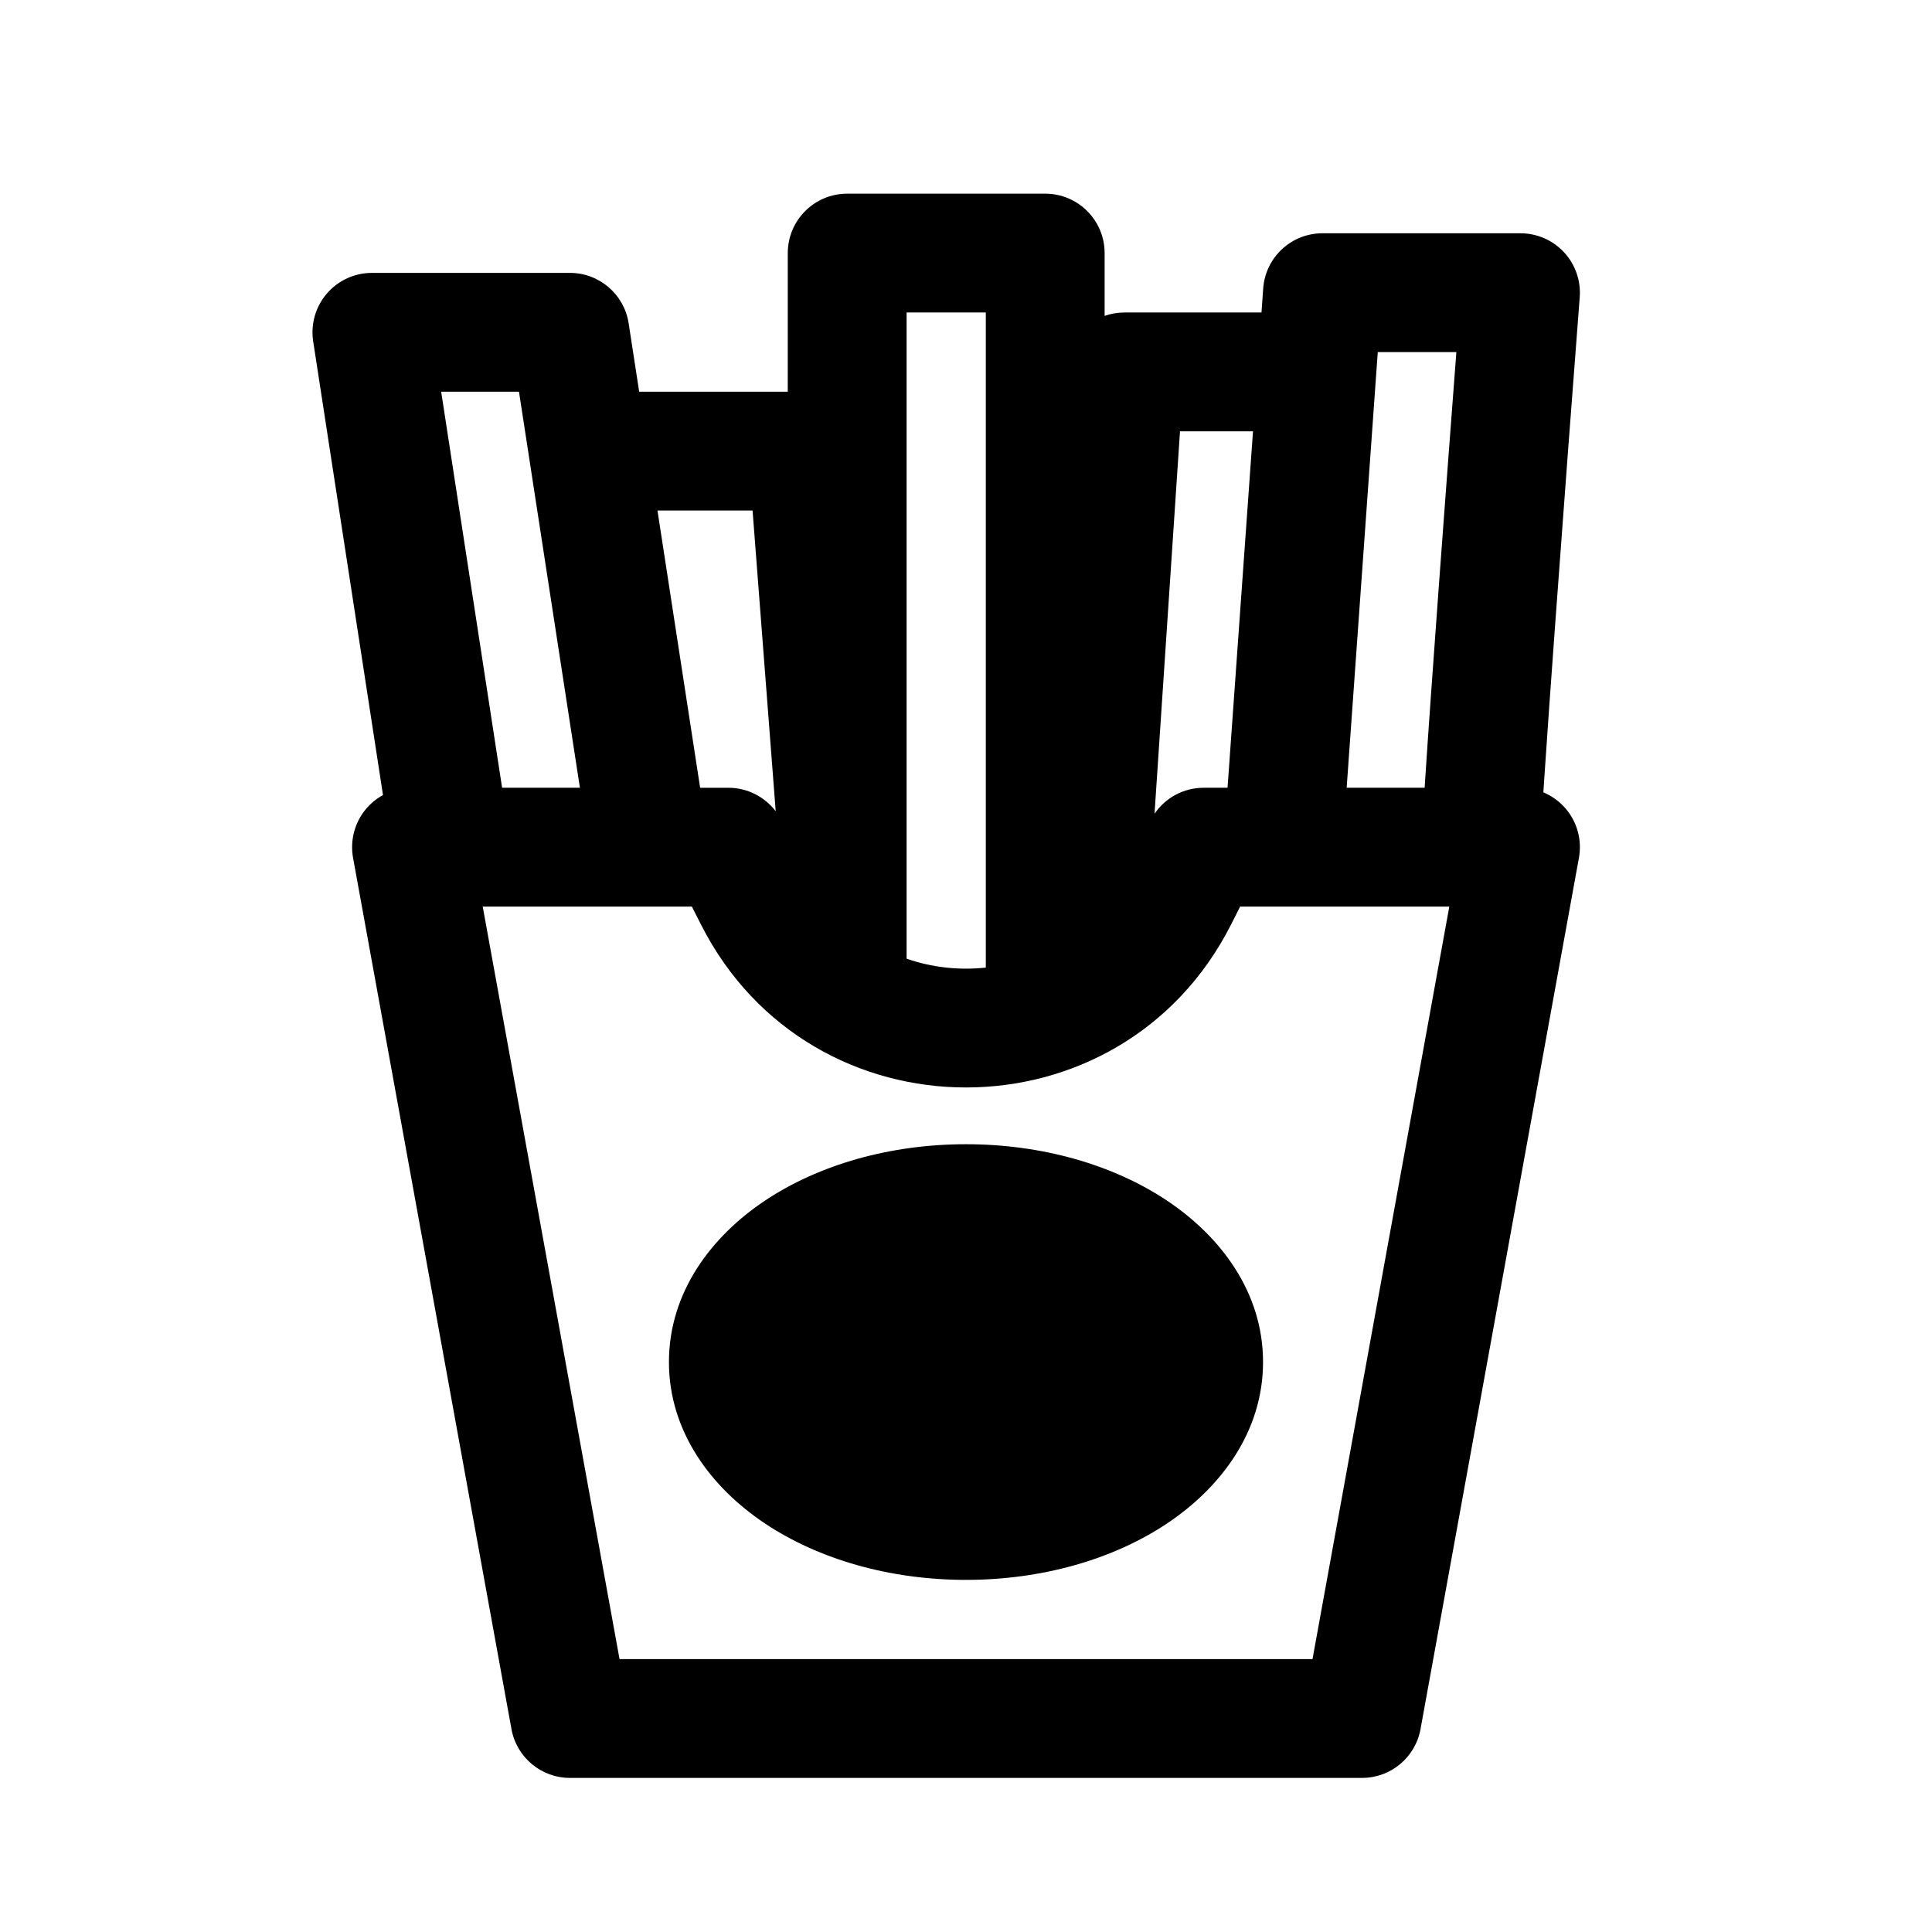 <?xml version="1.0" encoding="UTF-8"?>
<!-- Uploaded to: ICON Repo, www.svgrepo.com, Generator: ICON Repo Mixer Tools -->
<svg fill="#000000" width="800px" height="800px" version="1.1" viewBox="144 144 512 512" xmlns="http://www.w3.org/2000/svg">
 <g fill-rule="evenodd">
  <path d="m352.77 211.07c0-8.695 7.051-15.746 15.746-15.746h52.48c8.691 0 15.742 7.051 15.742 15.746v16.641c1.645-0.582 3.41-0.898 5.25-0.898h36.32l0.453-6.367c0.59-8.238 7.445-14.625 15.703-14.625h52.48c4.387 0 8.574 1.832 11.555 5.047 2.977 3.219 4.481 7.535 4.144 11.906-1.75 22.73-4.371 57.344-6.555 87.316-1.094 14.988-2.074 28.797-2.781 39.367-0.105 1.586-0.207 3.094-0.301 4.523 2.312 0.965 4.383 2.477 6.027 4.441 2.992 3.586 4.238 8.312 3.402 12.906l-41.984 230.91c-1.359 7.484-7.879 12.926-15.492 12.926h-209.92c-7.609 0-14.129-5.441-15.492-12.926l-41.984-230.91c-0.832-4.594 0.414-9.32 3.402-12.906 1.281-1.531 2.82-2.785 4.531-3.723l-18.5-120.24c-0.699-4.543 0.621-9.16 3.613-12.648 2.992-3.484 7.356-5.492 11.949-5.492h52.48c7.769 0 14.379 5.672 15.559 13.352l2.793 18.137h39.375zm-9.332 68.223h-25.199l11.305 73.473h7.484c4.977 0 9.598 2.348 12.543 6.231zm40.82 118.77c6.742 2.34 13.945 3.125 20.992 2.356v-173.61h-20.992zm65.703-38.406c2.902-4.273 7.762-6.891 13.02-6.891h6.332l6.746-94.465h-19.344zm50.918-6.891h20.664c1.691-26.336 5.609-78.703 8.41-115.46h-20.828zm27.203 31.488h-55.43l-2.422 4.785c-29.141 57.535-111.31 57.535-140.45 0l-2.426-4.785h-55.43l36.262 199.43h183.64zm-251.02-31.488h20.621l-16.148-104.96h-20.621z"/>
  <path d="m400 447.23c-20.066 0-38.945 5.394-53.266 14.941-14.211 9.477-25.457 24.289-25.457 42.785 0 18.496 11.246 33.312 25.457 42.789 14.32 9.547 33.199 14.941 53.266 14.941 20.062 0 38.941-5.394 53.262-14.941 14.211-9.477 25.457-24.293 25.457-42.789 0-18.496-11.246-33.309-25.457-42.785-14.32-9.547-33.199-14.941-53.262-14.941z"/>
 </g>
</svg>